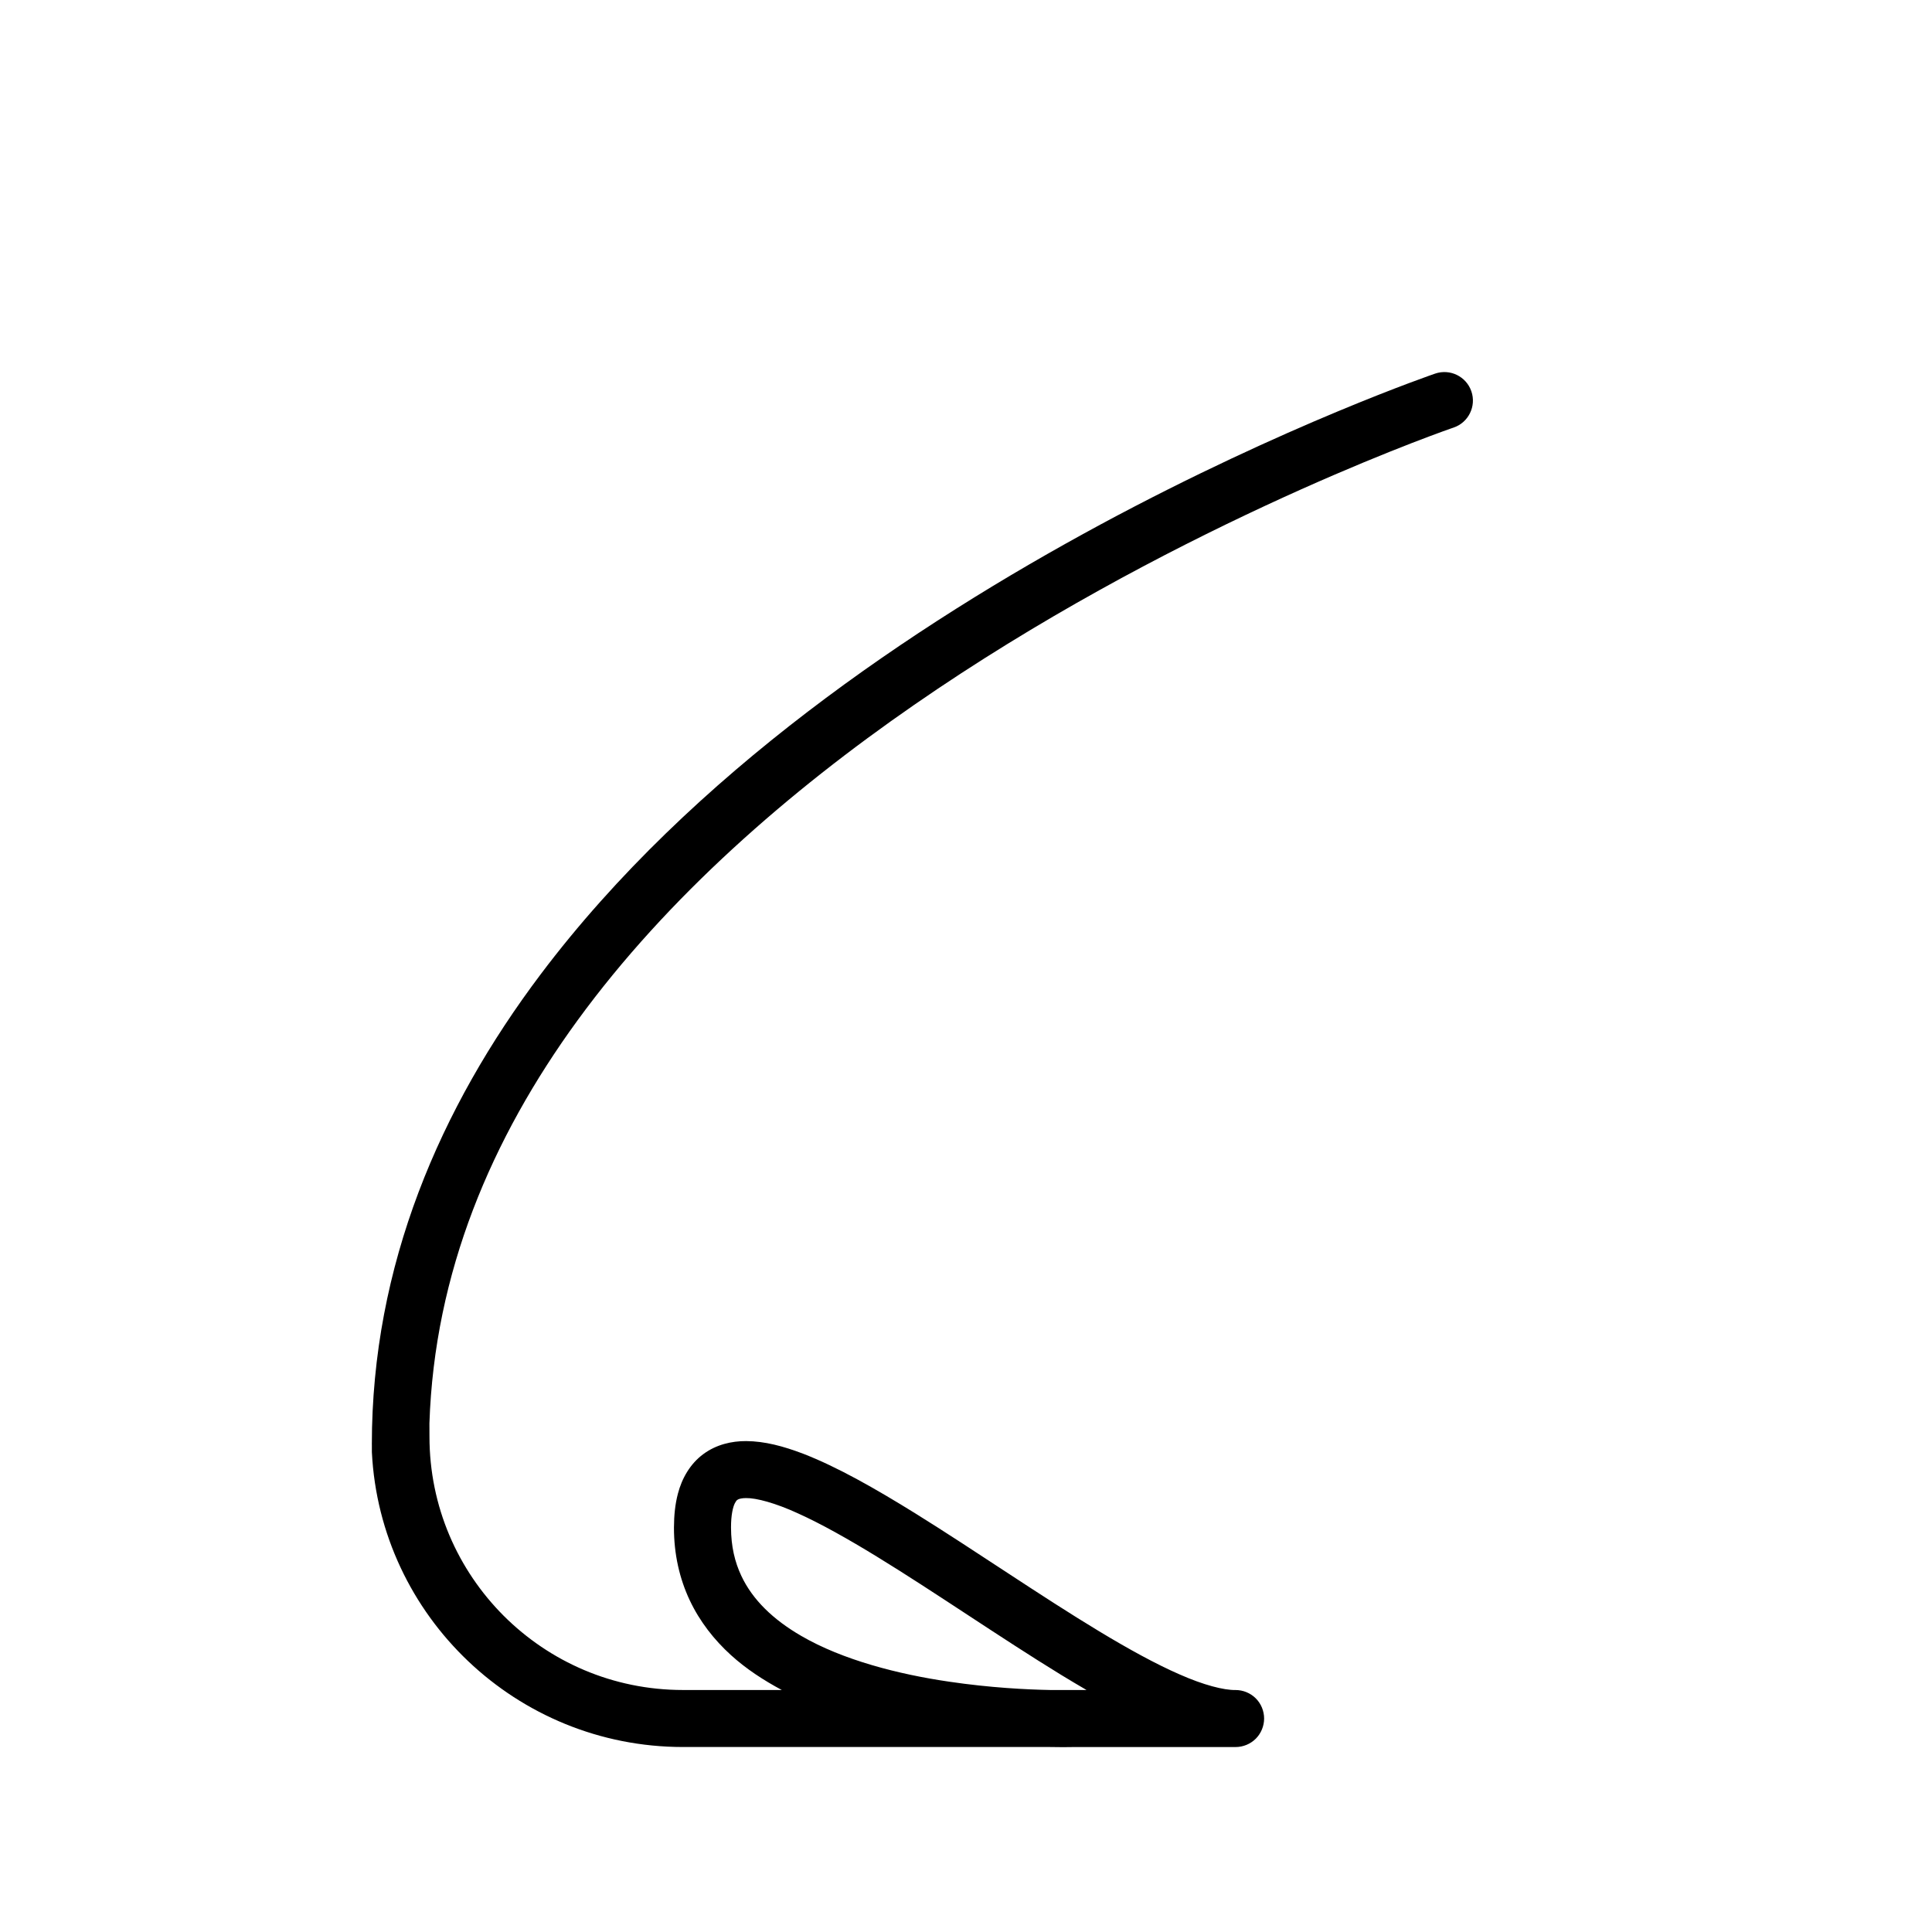 <svg xmlns="http://www.w3.org/2000/svg" fill="#000000" width="800px" height="800px" version="1.1" viewBox="144 144 512 512">
 <path d="m242.55 526.82v2.019c2.172 43.504 38.379 78.129 82.43 78.137h97.168c1.379 0.023 2.609 0.039 3.594 0.039 1.613 0 2.606-0.02 2.941-0.031h42.762c1.996 0 3.941-0.801 5.352-2.211 1.402-1.406 2.207-3.356 2.207-5.344s-0.797-3.934-2.207-5.344c-1.41-1.41-3.356-2.211-5.352-2.211-3.141 0.051-8.488-1.328-14.777-4.109-6.312-2.746-13.617-6.766-21.355-11.441-15.516-9.355-32.773-21.332-48.727-31.25-10.664-6.609-20.703-12.328-29.773-15.836-5.215-1.977-10.121-3.305-15.105-3.336-3.797-0.012-7.891 0.906-11.316 3.449-3.445 2.527-5.68 6.383-6.742 10.496-0.73 2.766-1.031 5.727-1.043 8.969-0.012 7.059 1.484 13.543 4.16 19.23s6.5 10.539 10.965 14.594c4.047 3.668 8.629 6.644 13.453 9.227h-26.203c-18.582-0.004-35.316-7.508-47.5-19.668-12.16-12.184-19.668-28.918-19.668-47.5l-0.012-3.5c1.32-39.922 16.402-75.422 39.238-106.77 23.887-32.781 56.219-60.809 89.227-83.637 66-45.684 134.49-70.52 142.23-73.234 0.504-0.176 0.727-0.25 0.73-0.25 3.945-1.352 6.051-5.644 4.707-9.594-1.352-3.949-5.637-6.055-9.594-4.711-0.266 0.098-39.508 13.496-88.688 39.992-49.16 26.535-108.34 66.059-148.36 119.19-26.652 35.391-44.758 77.121-44.75 124.64zm113.76 50.695c-7.367-4.273-12.855-9.516-15.855-15.91-1.727-3.672-2.715-7.812-2.727-12.797-0.012-3.391 0.539-5.488 1.004-6.41 0.516-0.938 0.559-0.848 0.996-1.094 0.312-0.125 0.941-0.297 1.984-0.297 2.672-0.051 7.773 1.293 13.824 4.082 6.09 2.75 13.246 6.777 20.883 11.457 15.312 9.375 32.57 21.371 48.773 31.301 2.277 1.395 4.516 2.715 6.746 4.019h-9.688c-6.012-0.109-15.816-0.586-26.711-2.203-13.34-1.941-28.223-5.731-39.23-12.148z"/>
</svg>